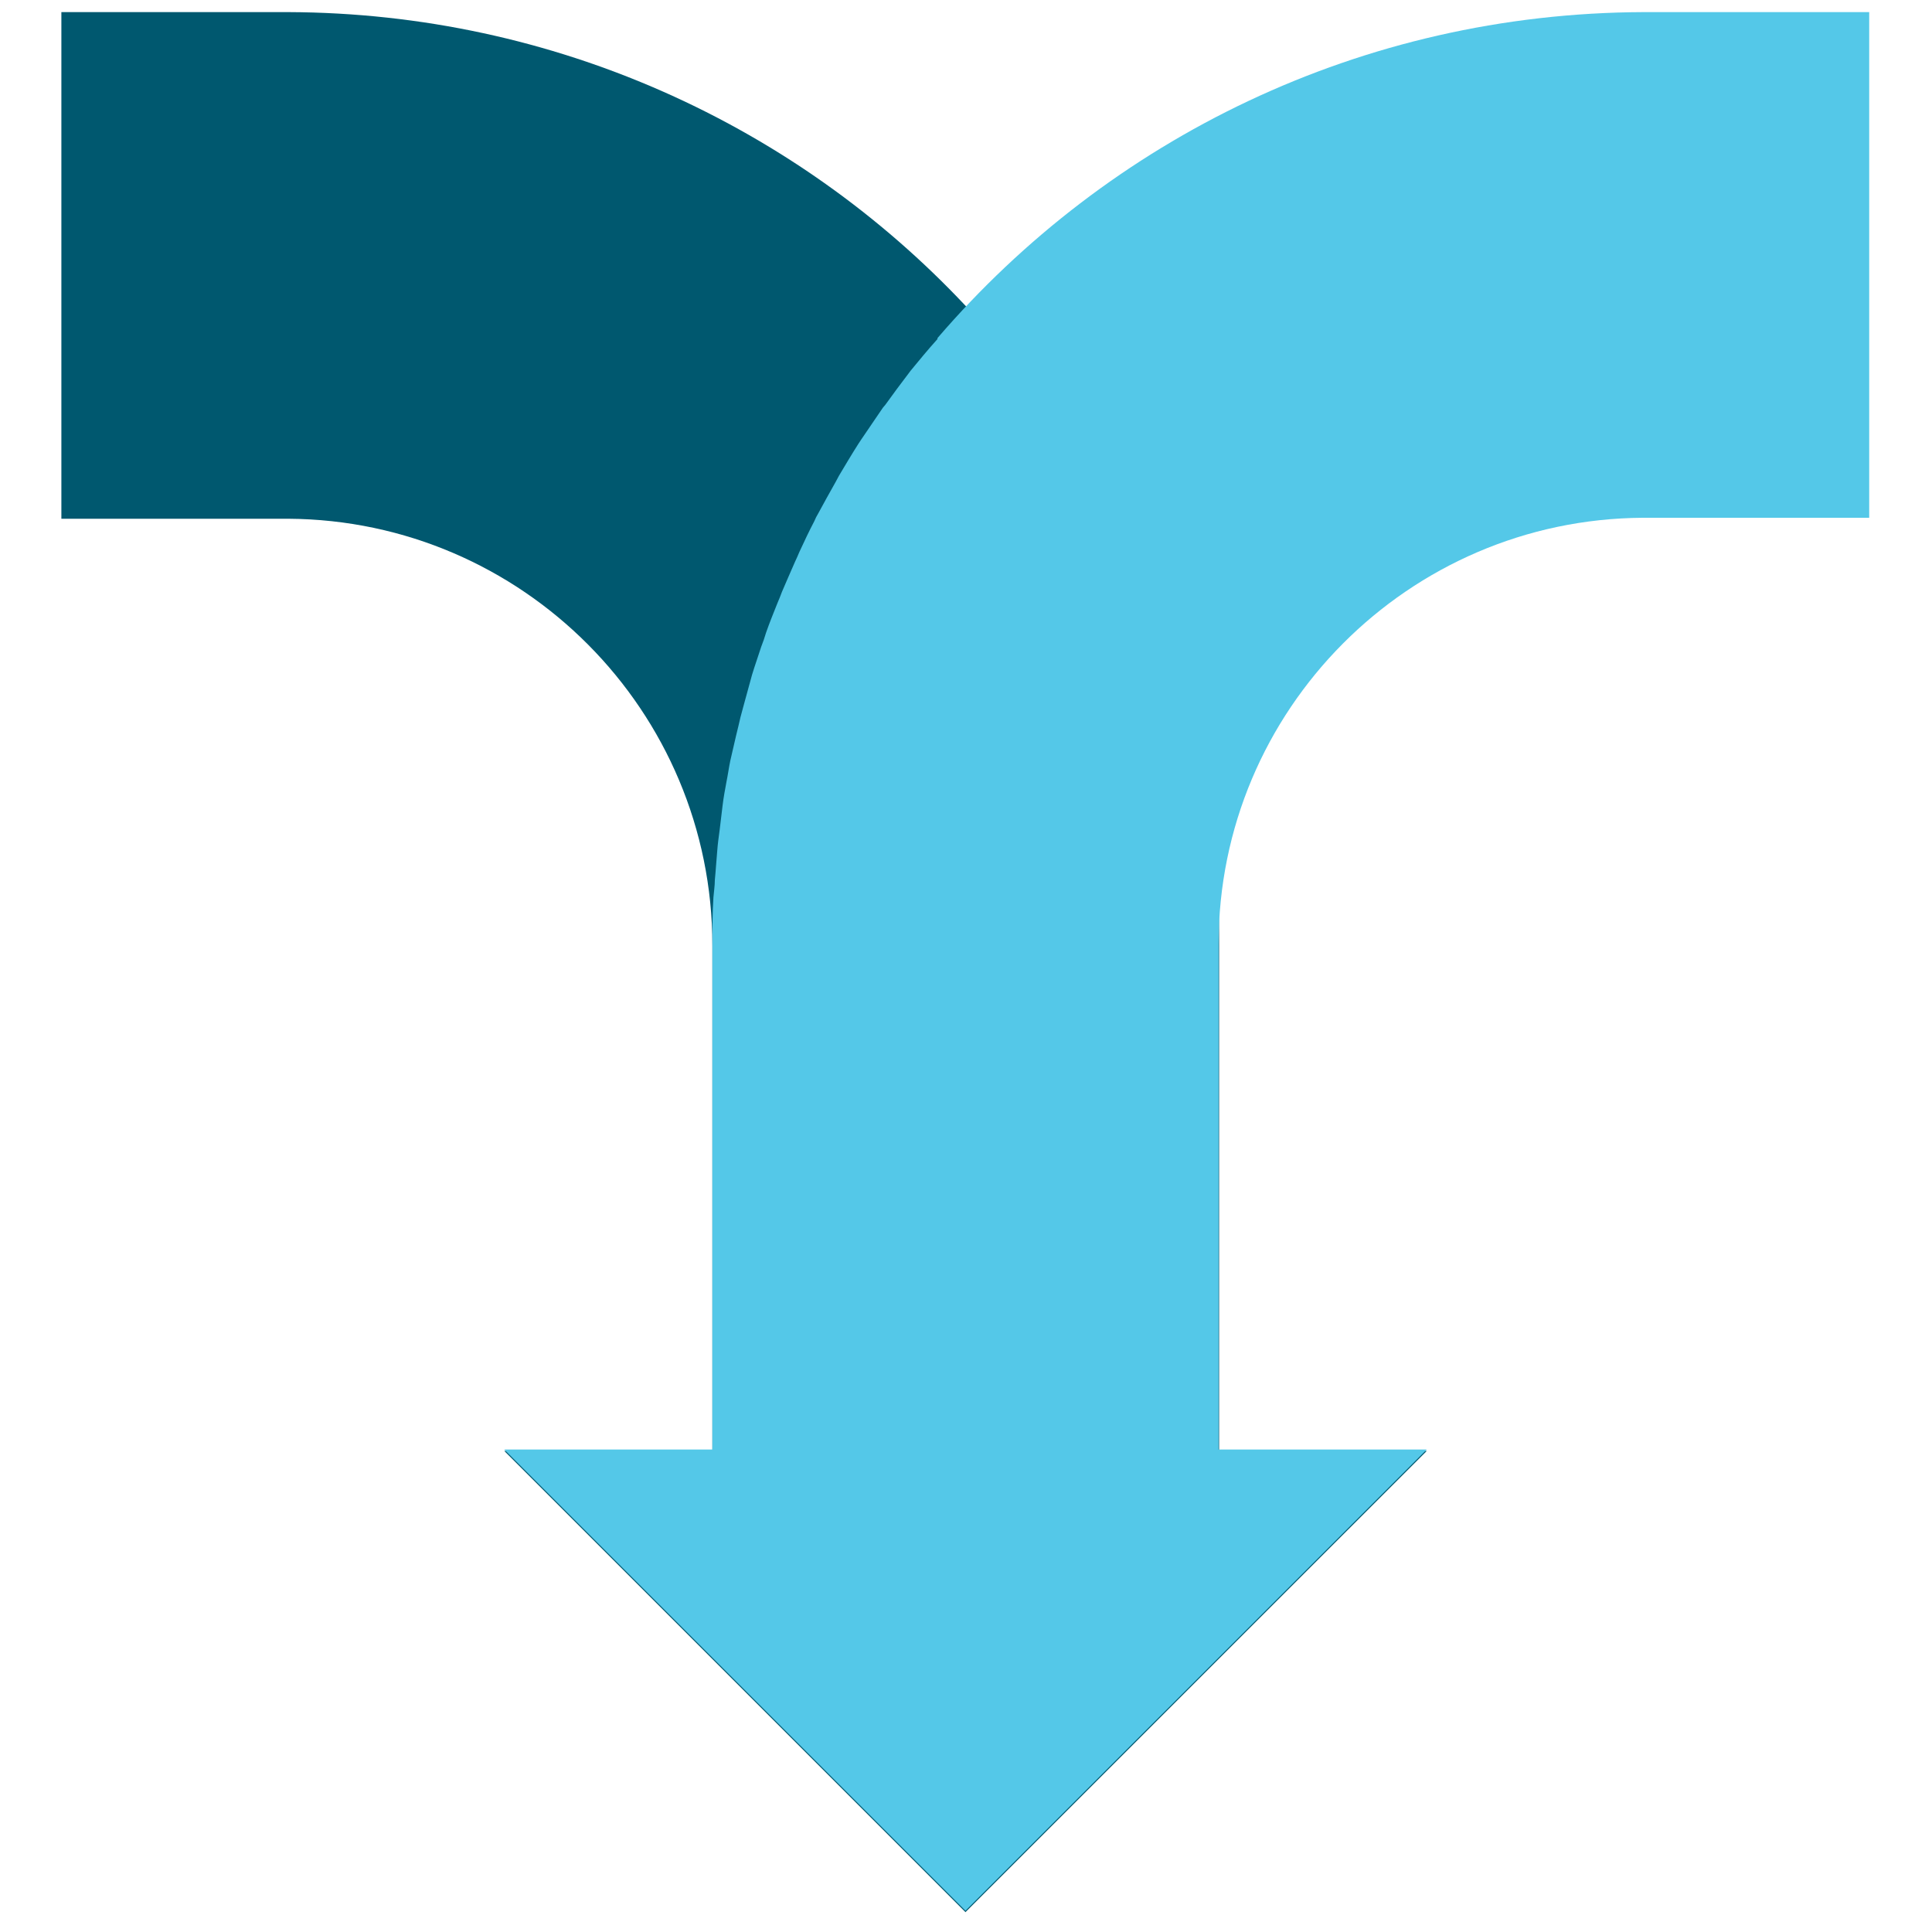 <svg width="30" height="30" viewBox="0 0 30 30" fill="none" xmlns="http://www.w3.org/2000/svg">
<g clip-path="url(#clip0_6258_5372)">
<path d="M18.93 22.53V14.685C18.93 14.438 18.93 14.197 18.915 13.957C18.915 13.867 18.9 13.785 18.892 13.695C18.885 13.545 18.87 13.387 18.855 13.238C18.848 13.125 18.825 13.02 18.817 12.908C18.802 12.78 18.788 12.652 18.773 12.525C18.758 12.405 18.735 12.285 18.712 12.158C18.69 12.045 18.675 11.94 18.652 11.828C18.63 11.7 18.593 11.565 18.562 11.438C18.54 11.34 18.517 11.242 18.495 11.145C18.457 11.01 18.42 10.867 18.383 10.732C18.36 10.65 18.337 10.56 18.308 10.477C18.262 10.335 18.218 10.185 18.165 10.043C18.142 9.967 18.12 9.9 18.09 9.825C18.038 9.675 17.977 9.525 17.918 9.375C17.895 9.315 17.872 9.248 17.843 9.188C17.775 9.03 17.707 8.88 17.64 8.723C17.617 8.67 17.595 8.617 17.573 8.565C17.497 8.408 17.422 8.242 17.34 8.092C17.317 8.047 17.295 8.01 17.273 7.965C17.19 7.8 17.1 7.643 17.01 7.478C16.995 7.447 16.973 7.41 16.95 7.38C16.852 7.215 16.755 7.05 16.65 6.885L16.605 6.81C16.5 6.645 16.387 6.48 16.267 6.315L16.23 6.263C16.11 6.098 15.99 5.925 15.863 5.768L15.84 5.737C15.705 5.572 15.578 5.407 15.435 5.242L15.42 5.228C15.277 5.062 15.135 4.897 14.985 4.74C12.367 1.958 8.625 0.203 4.478 0.188H0.953V8.055H4.478C8.115 8.078 11.062 11.04 11.062 14.685V22.53H7.83L14.992 29.692L22.155 22.53H18.922H18.93Z" fill="#00586F"/>
<path d="M25.523 0.188C21.135 0.203 17.212 2.16 14.557 5.25V5.265C14.408 5.43 14.273 5.595 14.137 5.76L14.115 5.79C13.988 5.955 13.867 6.12 13.748 6.285L13.71 6.33C13.598 6.495 13.485 6.66 13.373 6.825C13.357 6.848 13.342 6.87 13.328 6.893C13.223 7.058 13.125 7.223 13.027 7.388C13.012 7.418 12.99 7.455 12.975 7.485C12.885 7.643 12.795 7.808 12.705 7.973C12.682 8.01 12.66 8.055 12.645 8.092C12.562 8.25 12.488 8.408 12.412 8.572C12.39 8.625 12.367 8.678 12.345 8.723C12.277 8.88 12.21 9.03 12.143 9.188C12.12 9.248 12.098 9.307 12.068 9.375C12.008 9.525 11.947 9.675 11.895 9.825C11.873 9.9 11.85 9.967 11.82 10.043C11.775 10.185 11.723 10.328 11.678 10.477C11.655 10.56 11.633 10.643 11.61 10.725C11.572 10.86 11.535 11.002 11.498 11.137C11.475 11.235 11.453 11.332 11.43 11.422C11.4 11.55 11.37 11.685 11.34 11.812C11.318 11.918 11.303 12.03 11.28 12.143C11.258 12.262 11.235 12.383 11.22 12.51C11.205 12.637 11.19 12.765 11.175 12.885C11.16 12.998 11.145 13.102 11.137 13.215C11.123 13.365 11.115 13.515 11.1 13.665C11.1 13.755 11.085 13.845 11.078 13.935C11.062 14.175 11.062 14.422 11.062 14.662V22.508H7.83L14.992 29.67L22.155 22.508H18.922V14.662C18.922 11.025 21.87 8.062 25.508 8.04H29.025V0.188H25.508H25.523Z" fill="#54C8E8"/>
</g>
<defs>
<clipPath id="clip0_6258_5372">
<rect width="30" height="30" fill="white"/>
</clipPath>
</defs>
</svg>
